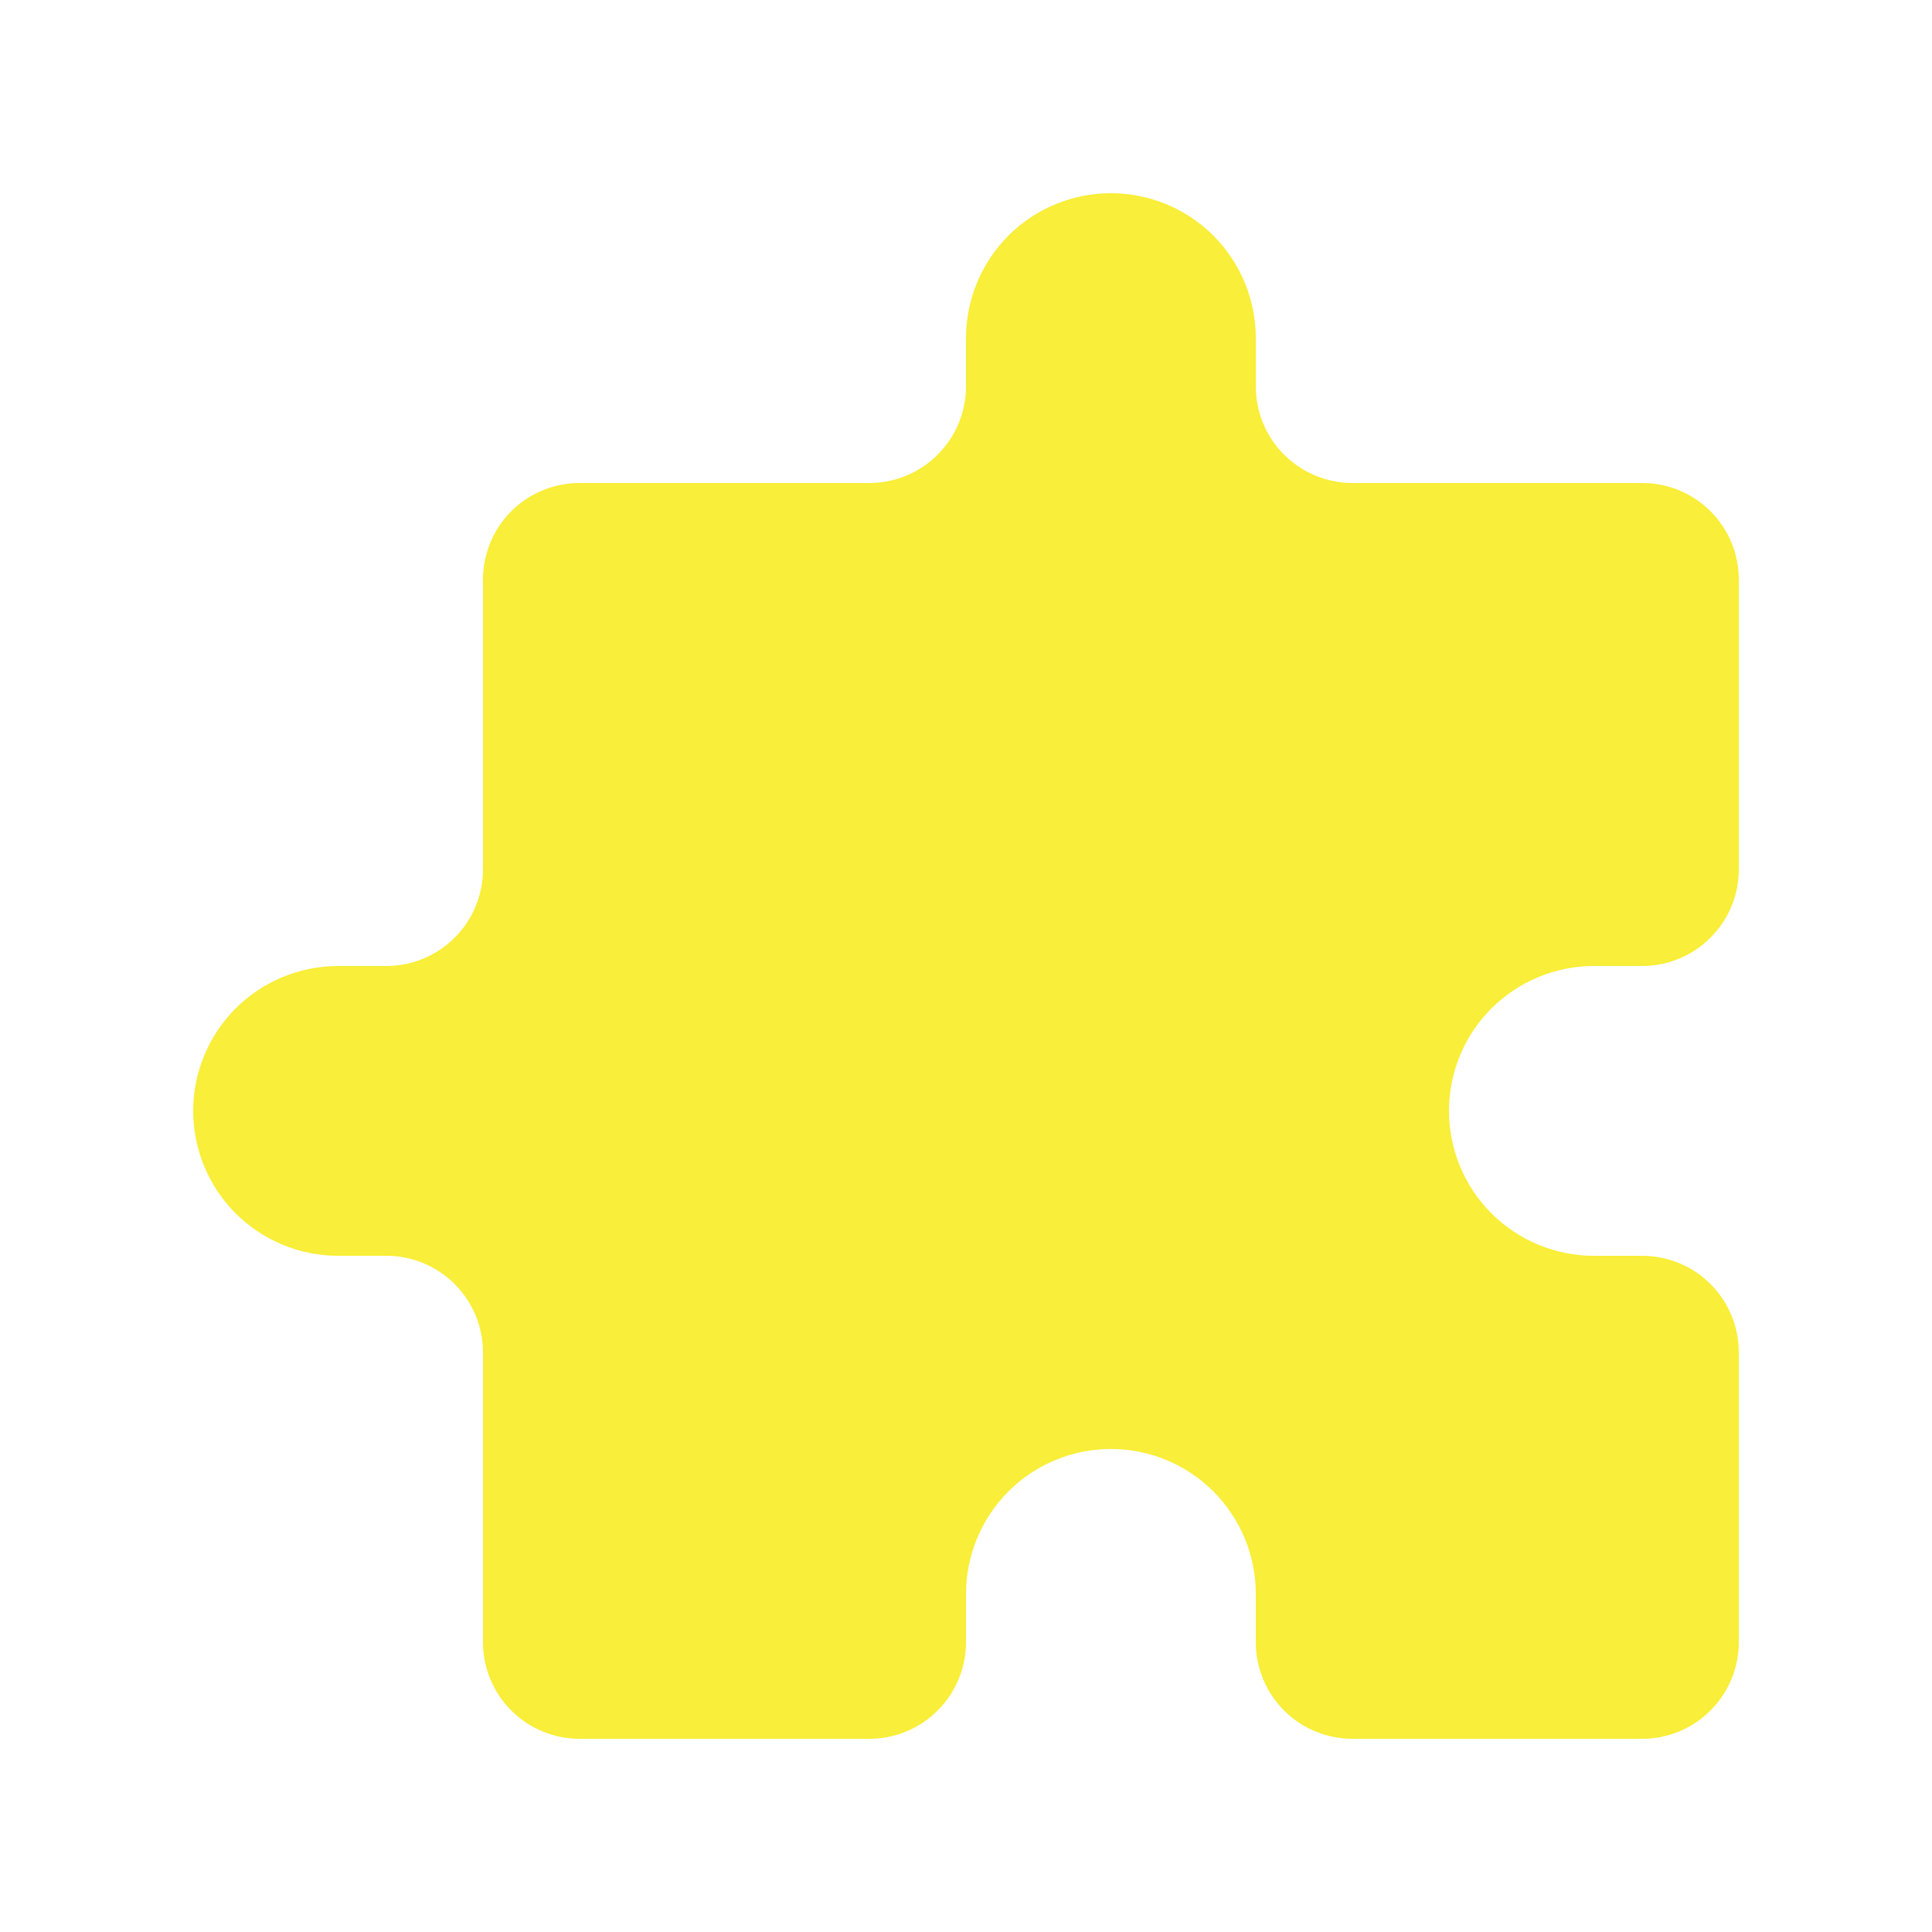 <svg width="24" height="24" viewBox="0 0 24 24" fill="none" xmlns="http://www.w3.org/2000/svg">
<path d="M12 4.2C12 3.723 12.19 3.265 12.527 2.927C12.865 2.59 13.322 2.4 13.8 2.4C14.277 2.4 14.735 2.59 15.073 2.927C15.41 3.265 15.6 3.723 15.6 4.2V4.8C15.6 5.118 15.726 5.423 15.951 5.648C16.176 5.873 16.482 6 16.8 6H20.4C20.718 6 21.023 6.126 21.248 6.351C21.474 6.576 21.6 6.882 21.6 7.2V10.8C21.6 11.118 21.474 11.423 21.248 11.648C21.023 11.873 20.718 12 20.4 12H19.8C19.323 12 18.865 12.19 18.527 12.527C18.189 12.865 18 13.322 18 13.8C18 14.277 18.189 14.735 18.527 15.073C18.865 15.41 19.323 15.6 19.8 15.6H20.4C20.718 15.6 21.023 15.726 21.248 15.951C21.474 16.176 21.6 16.482 21.6 16.8V20.4C21.6 20.718 21.474 21.023 21.248 21.248C21.023 21.474 20.718 21.6 20.4 21.6H16.8C16.482 21.6 16.176 21.474 15.951 21.248C15.726 21.023 15.6 20.718 15.6 20.4V19.8C15.6 19.323 15.41 18.865 15.073 18.527C14.735 18.189 14.277 18 13.8 18C13.322 18 12.865 18.189 12.527 18.527C12.19 18.865 12 19.323 12 19.8V20.4C12 20.718 11.873 21.023 11.648 21.248C11.423 21.474 11.118 21.6 10.8 21.6H7.2C6.882 21.6 6.576 21.474 6.351 21.248C6.126 21.023 6 20.718 6 20.4V16.8C6 16.482 5.873 16.176 5.648 15.951C5.423 15.726 5.118 15.6 4.8 15.6H4.2C3.723 15.6 3.265 15.41 2.927 15.073C2.59 14.735 2.4 14.277 2.4 13.8C2.4 13.322 2.59 12.865 2.927 12.527C3.265 12.19 3.723 12 4.2 12H4.8C5.118 12 5.423 11.873 5.648 11.648C5.873 11.423 6 11.118 6 10.8V7.2C6 6.882 6.126 6.576 6.351 6.351C6.576 6.126 6.882 6 7.2 6H10.8C11.118 6 11.423 5.873 11.648 5.648C11.873 5.423 12 5.118 12 4.8V4.2Z" fill="#F9EE39"/>
</svg>
